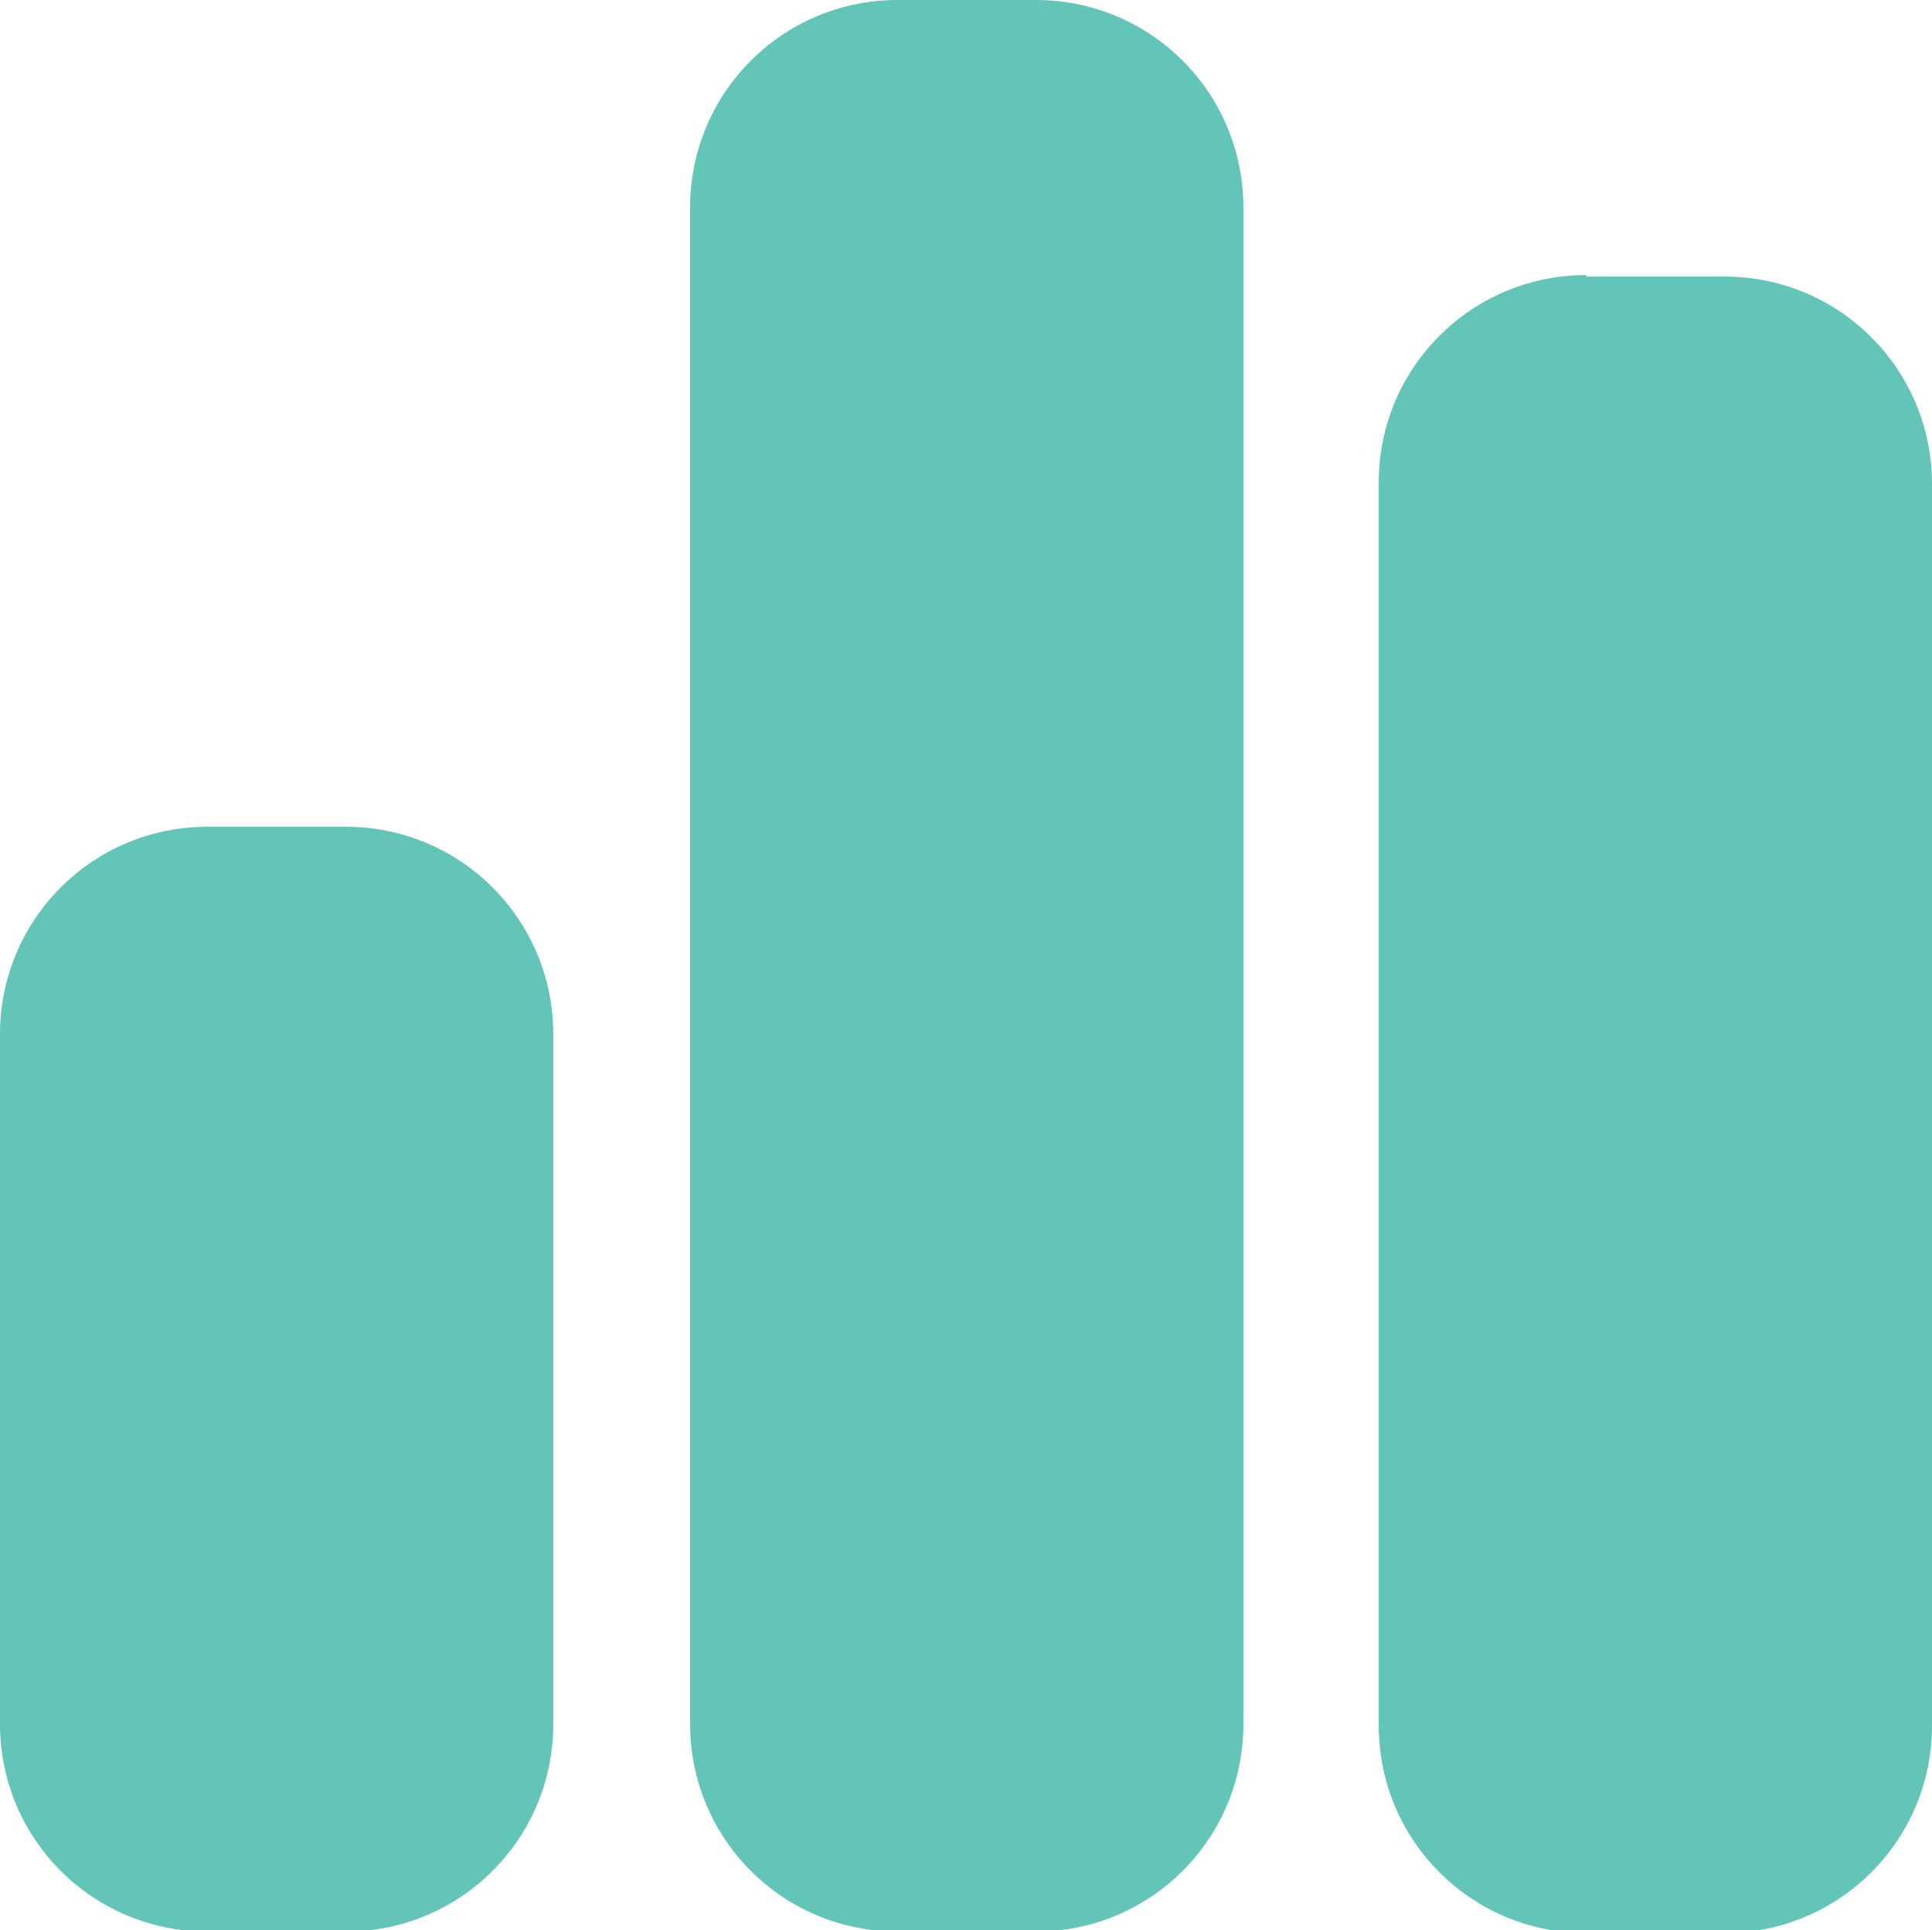 <svg xmlns="http://www.w3.org/2000/svg" viewBox="0 0 13.13 13.12"><path d="m0,7.03c0-.78.63-1.41,1.41-1.41h.94c.78,0,1.41.63,1.41,1.41v4.69c0,.78-.63,1.41-1.41,1.41h-.94c-.78,0-1.41-.63-1.41-1.41v-4.69ZM4.69,1.41c0-.78.63-1.41,1.41-1.41h.94c.78,0,1.41.63,1.41,1.41v10.31c0,.78-.63,1.41-1.41,1.41h-.94c-.78,0-1.41-.63-1.41-1.41V1.41Zm6.09.47h.94c.78,0,1.41.63,1.41,1.41v8.44c0,.78-.63,1.41-1.41,1.41h-.94c-.78,0-1.41-.63-1.41-1.41V3.28c0-.78.63-1.41,1.41-1.41Z" style="fill:#63c5b7;"/></svg>